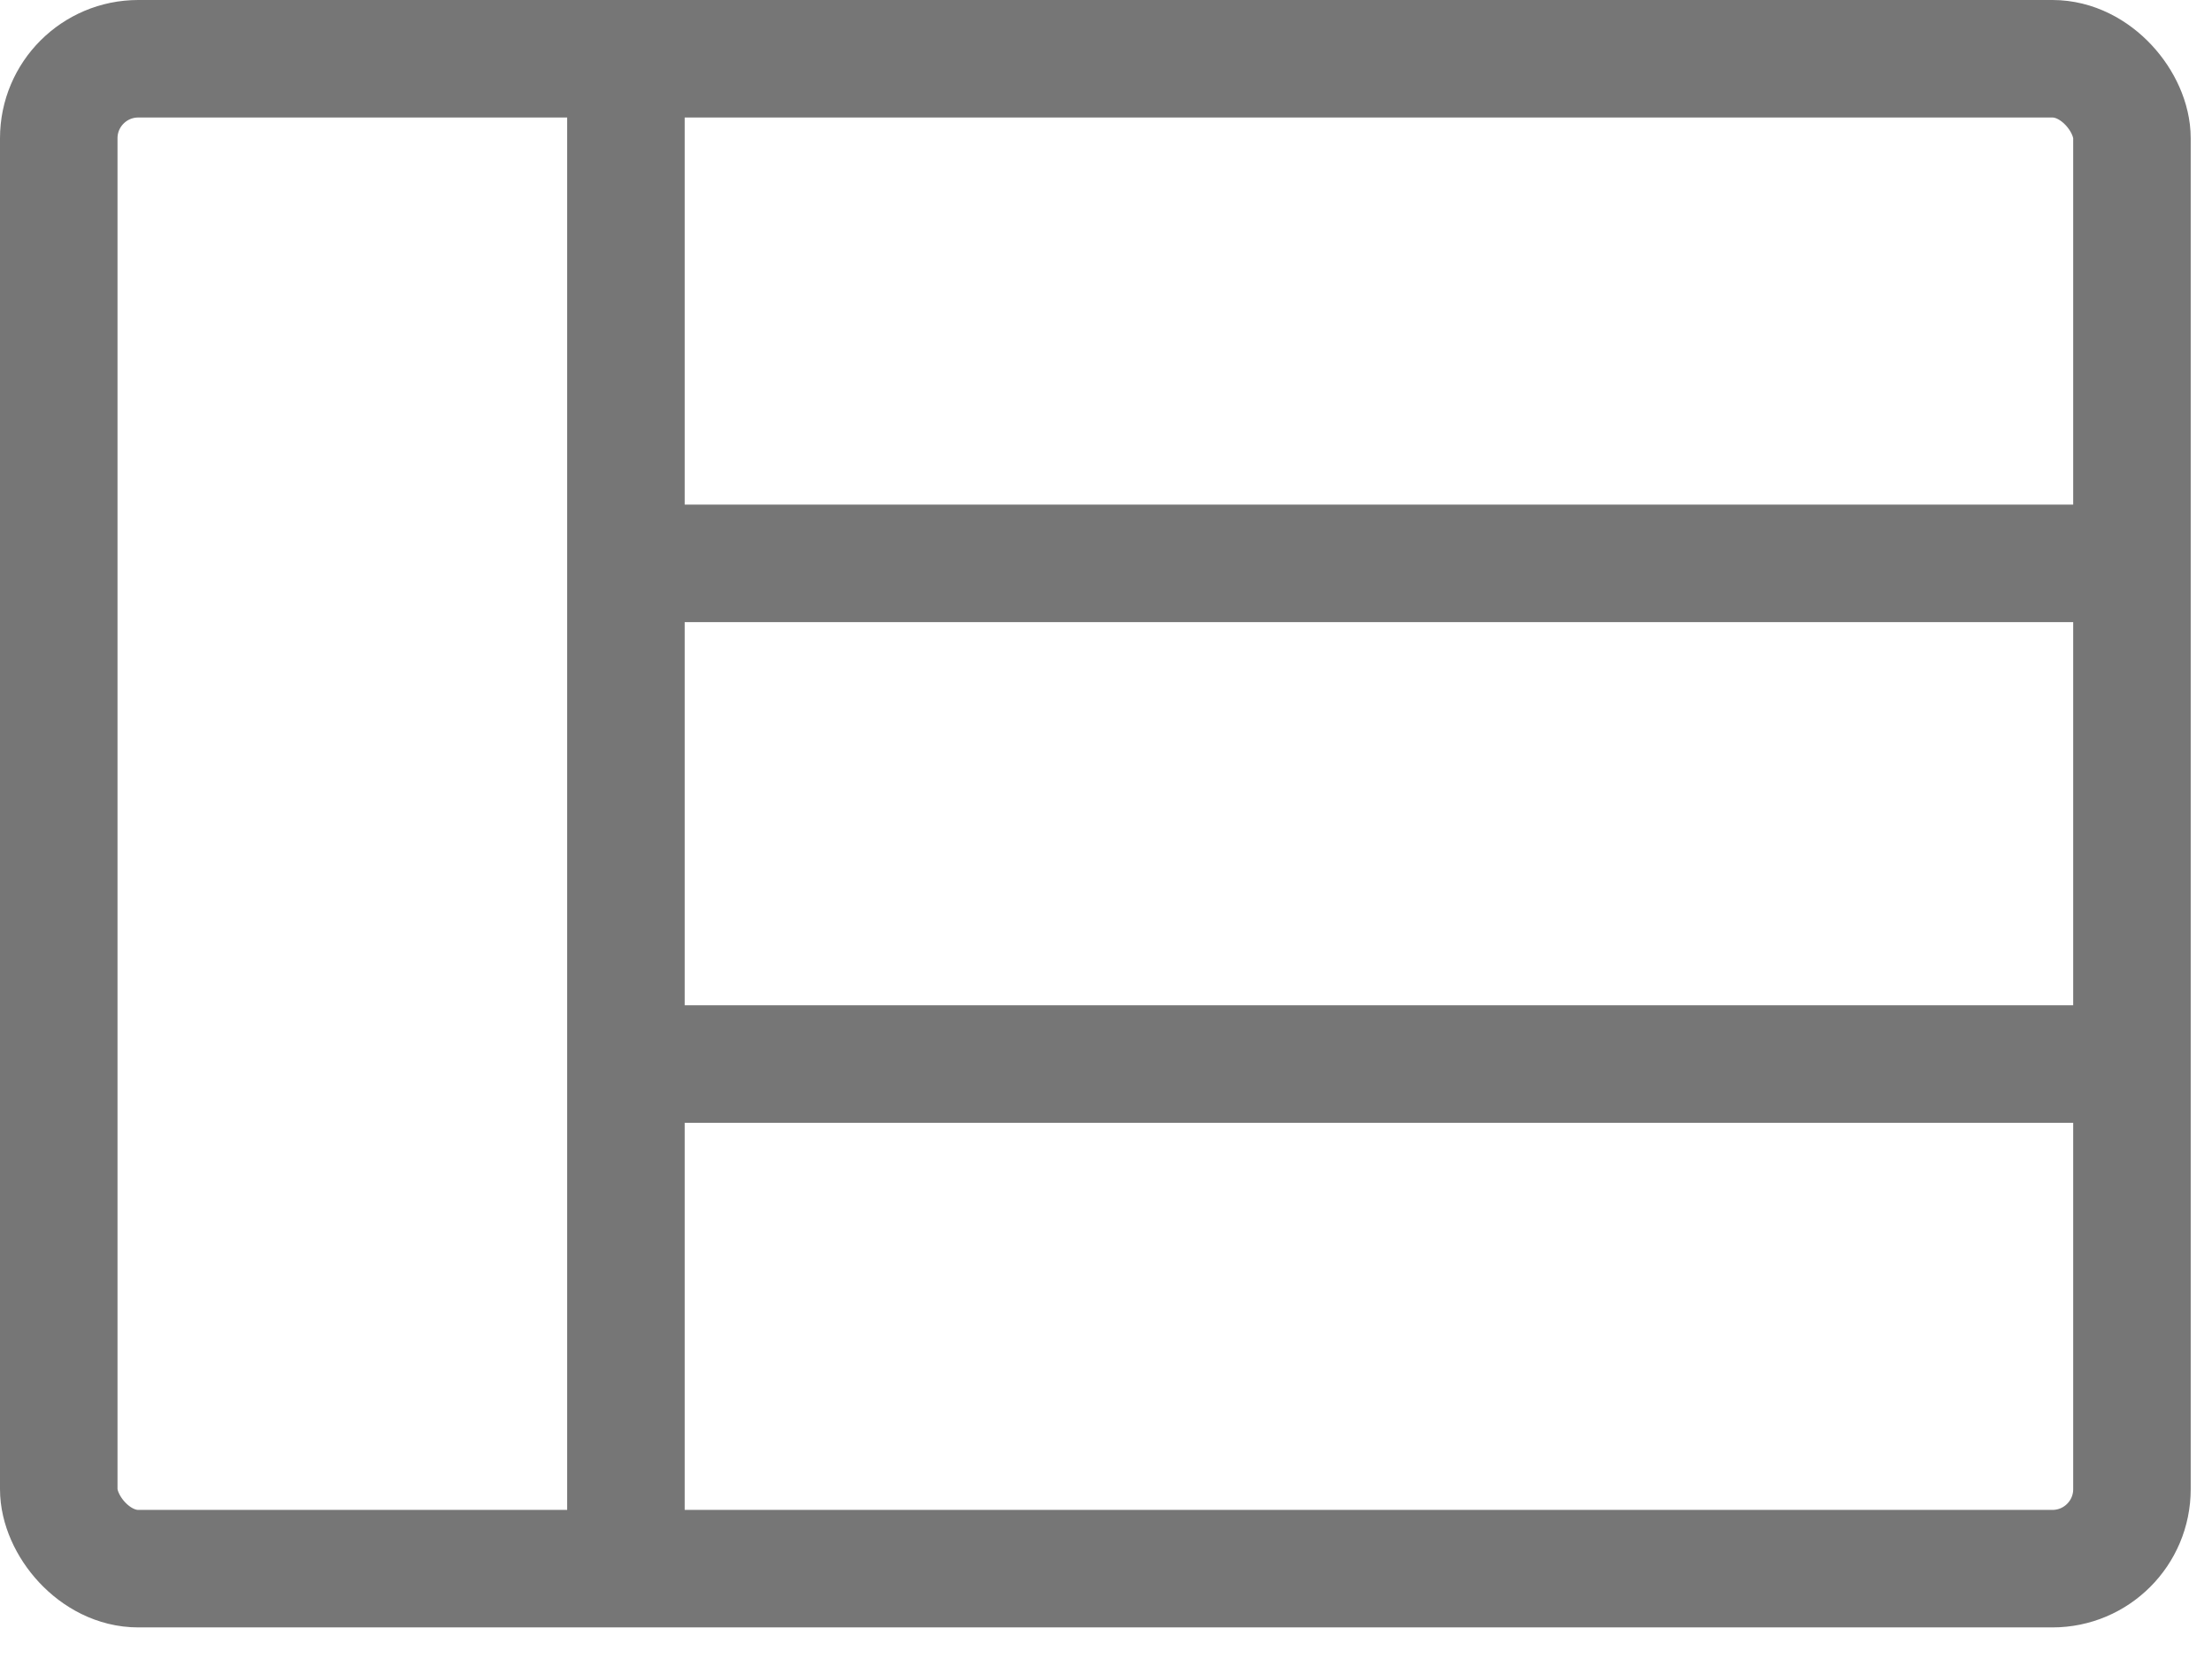 <svg width="32" height="24" viewBox="0 0 32 24" fill="none" xmlns="http://www.w3.org/2000/svg">
<rect x="0.85" y="0.85" width="29.992" height="21.843" rx="1.15" stroke="#767676" stroke-width="1.7"/>
<path d="M9.055 22.637V0.906" stroke="#767676" stroke-width="1.7"/>
<path d="M9.055 8.15L30.787 8.15" stroke="#767676" stroke-width="1.7"/>
<path d="M9.055 15.393L30.787 15.393" stroke="#767676" stroke-width="1.7"/>
</svg>
